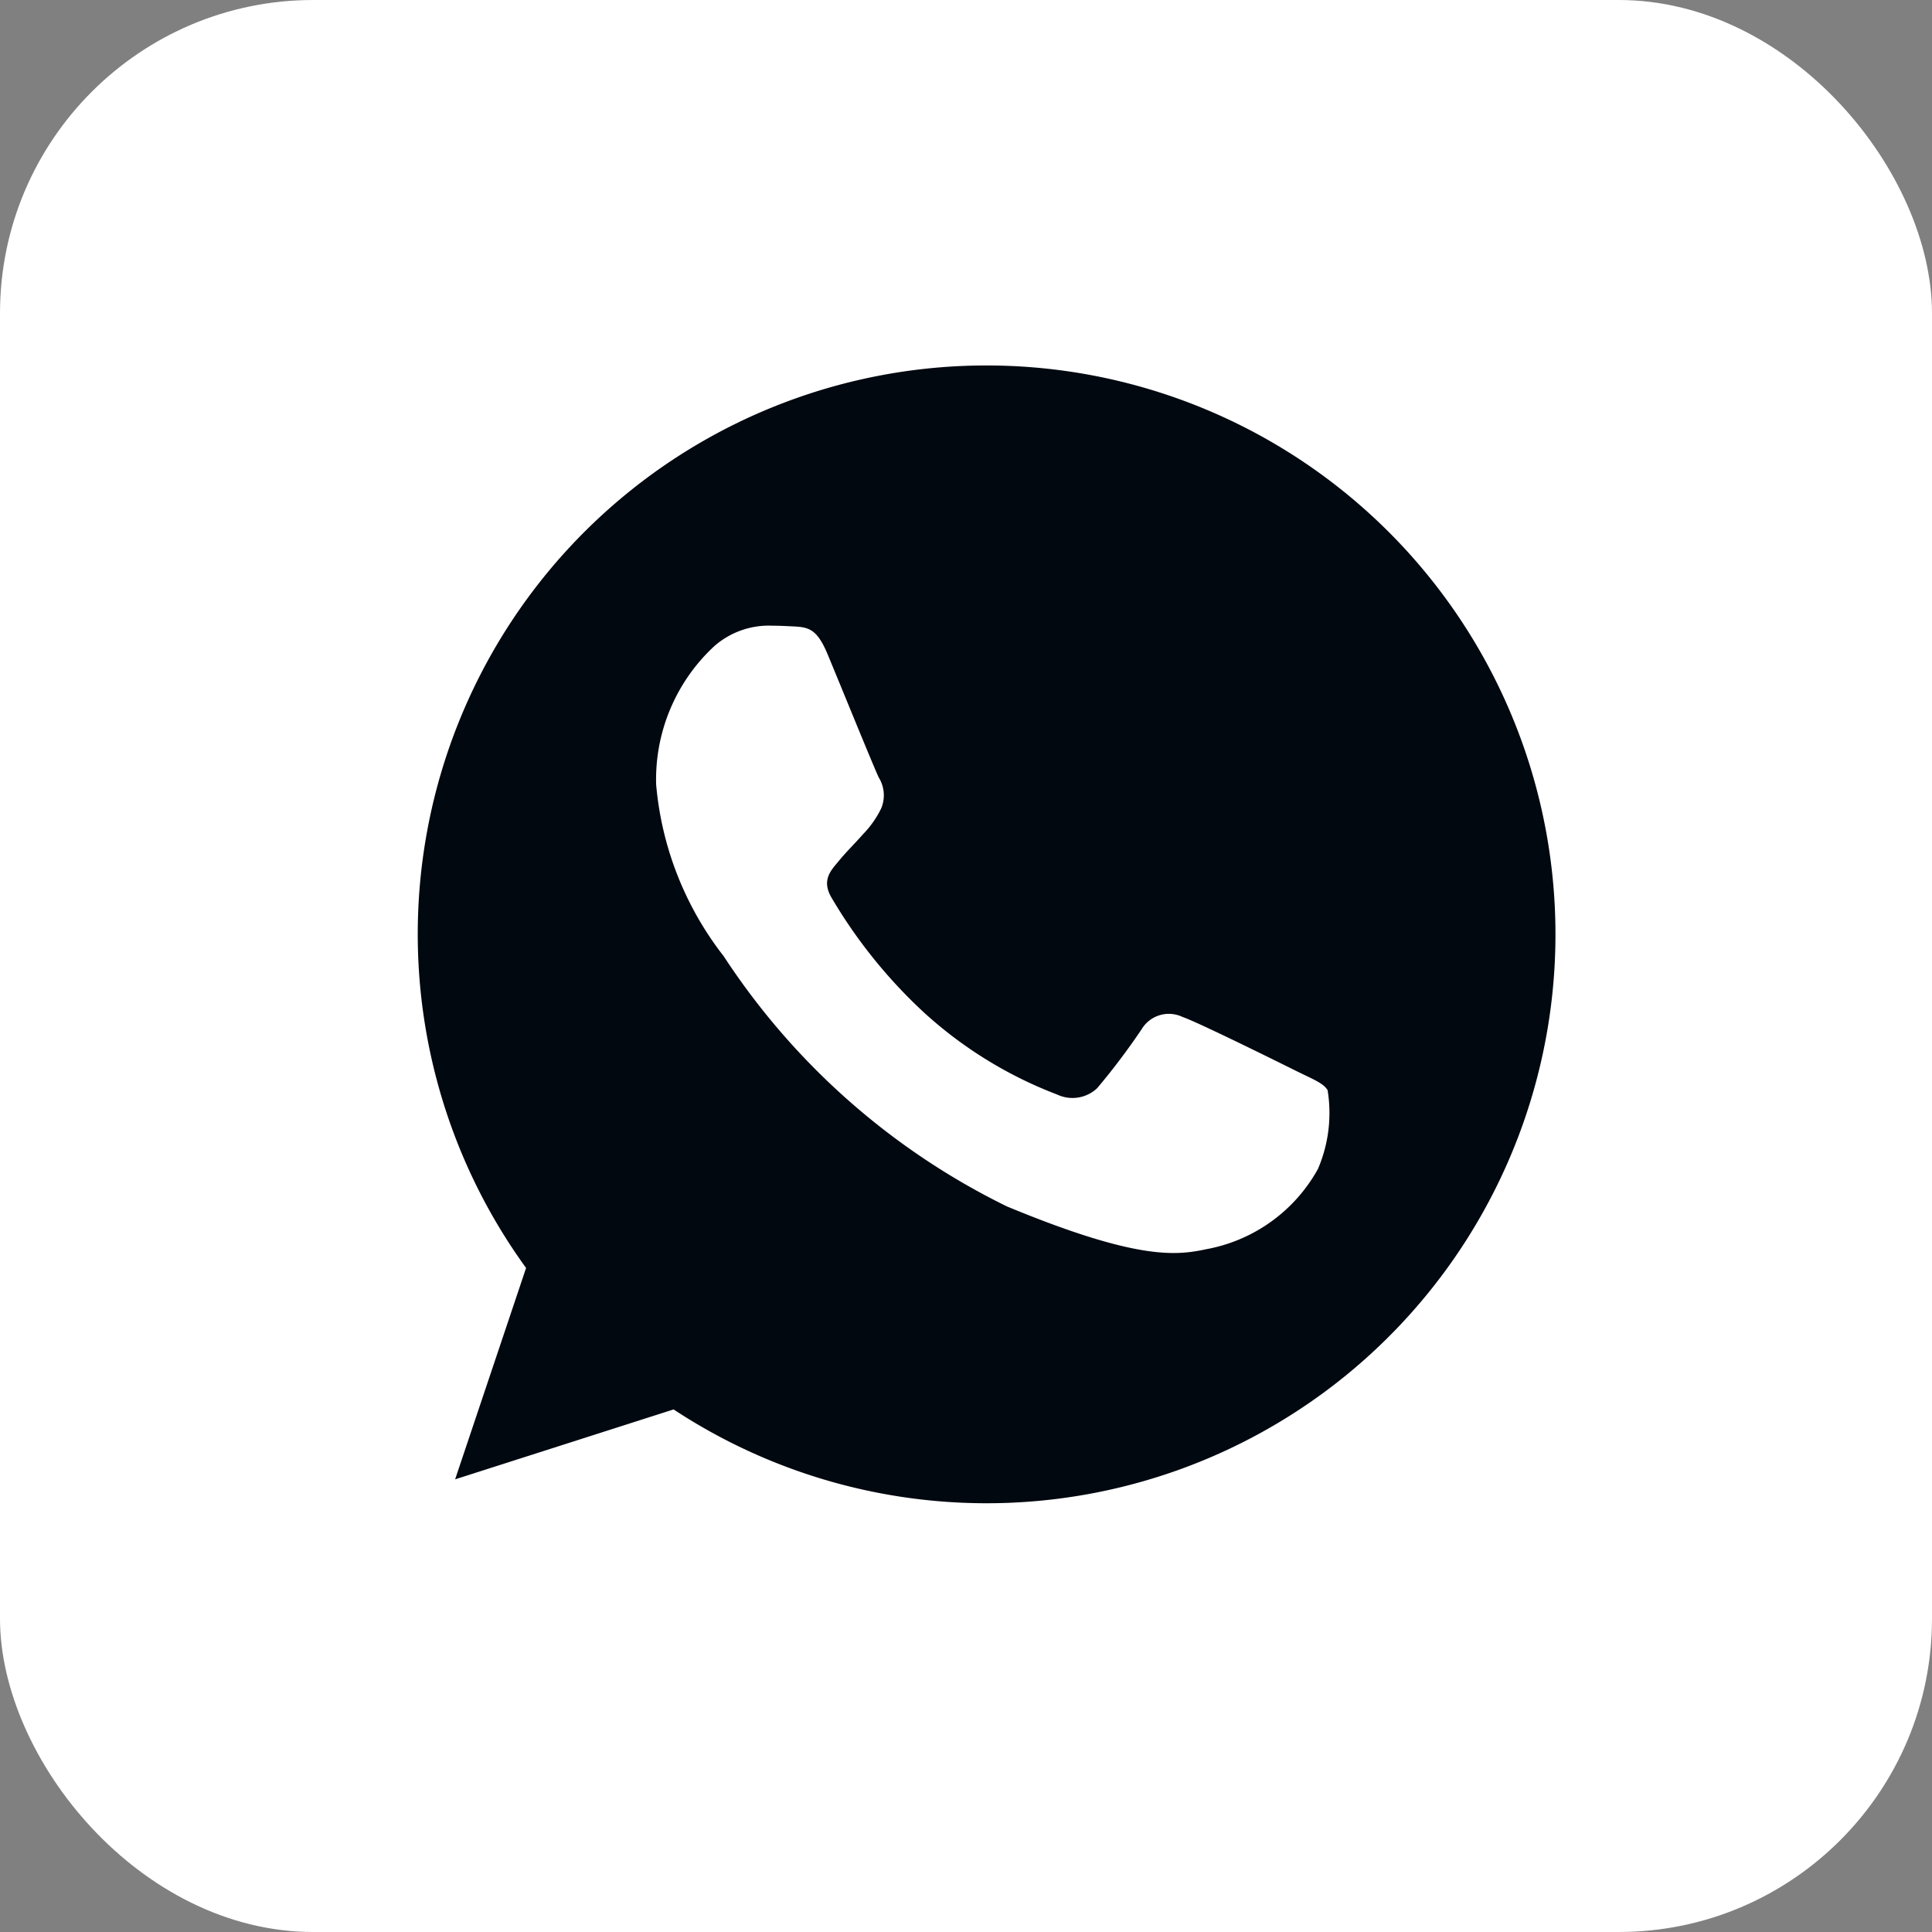 <svg xmlns="http://www.w3.org/2000/svg" width="37" height="37" viewBox="0 0 37 37">
  <rect x="0" y="0" width="37" height="37" fill="#808080" stroke="none"/>
  <g id="Grupo_20772" data-name="Grupo 20772" transform="translate(0 -0.001)">
    <rect id="Rectángulo_1593" data-name="Rectángulo 1593" width="37" height="37" rx="6" transform="translate(0 0.001)" fill="#fff"/>
    <g id="whatsapp_1_" data-name="whatsapp (1)" transform="translate(8 7)">
      <g id="Grupo_20568" data-name="Grupo 20568">
        <path id="Trazado_30250" data-name="Trazado 30250" d="M10.9,0h-.005a10.89,10.89,0,0,0-8.82,17.284L.716,21.332,4.9,19.993A10.895,10.895,0,1,0,10.9,0ZM17.24,15.388A3.075,3.075,0,0,1,15.1,16.925c-.569.121-1.313.218-3.817-.82A13.651,13.651,0,0,1,5.86,11.314,6.223,6.223,0,0,1,4.566,8.027,3.479,3.479,0,0,1,5.68,5.375a1.583,1.583,0,0,1,1.114-.391c.135,0,.256.007.365.012.32.014.481.033.692.538.263.633.9,2.2.979,2.358a.649.649,0,0,1,.046.59,1.883,1.883,0,0,1-.353.5c-.161.185-.313.327-.474.526-.147.173-.313.358-.128.678a9.672,9.672,0,0,0,1.768,2.2,8.011,8.011,0,0,0,2.555,1.576.689.689,0,0,0,.768-.121,13.184,13.184,0,0,0,.851-1.128.608.608,0,0,1,.782-.237c.294.1,1.851.872,2.171,1.031s.531.237.609.372A2.714,2.714,0,0,1,17.24,15.388Z" fill="#010810"/>
      </g>
    </g>
  </g>
</svg>
